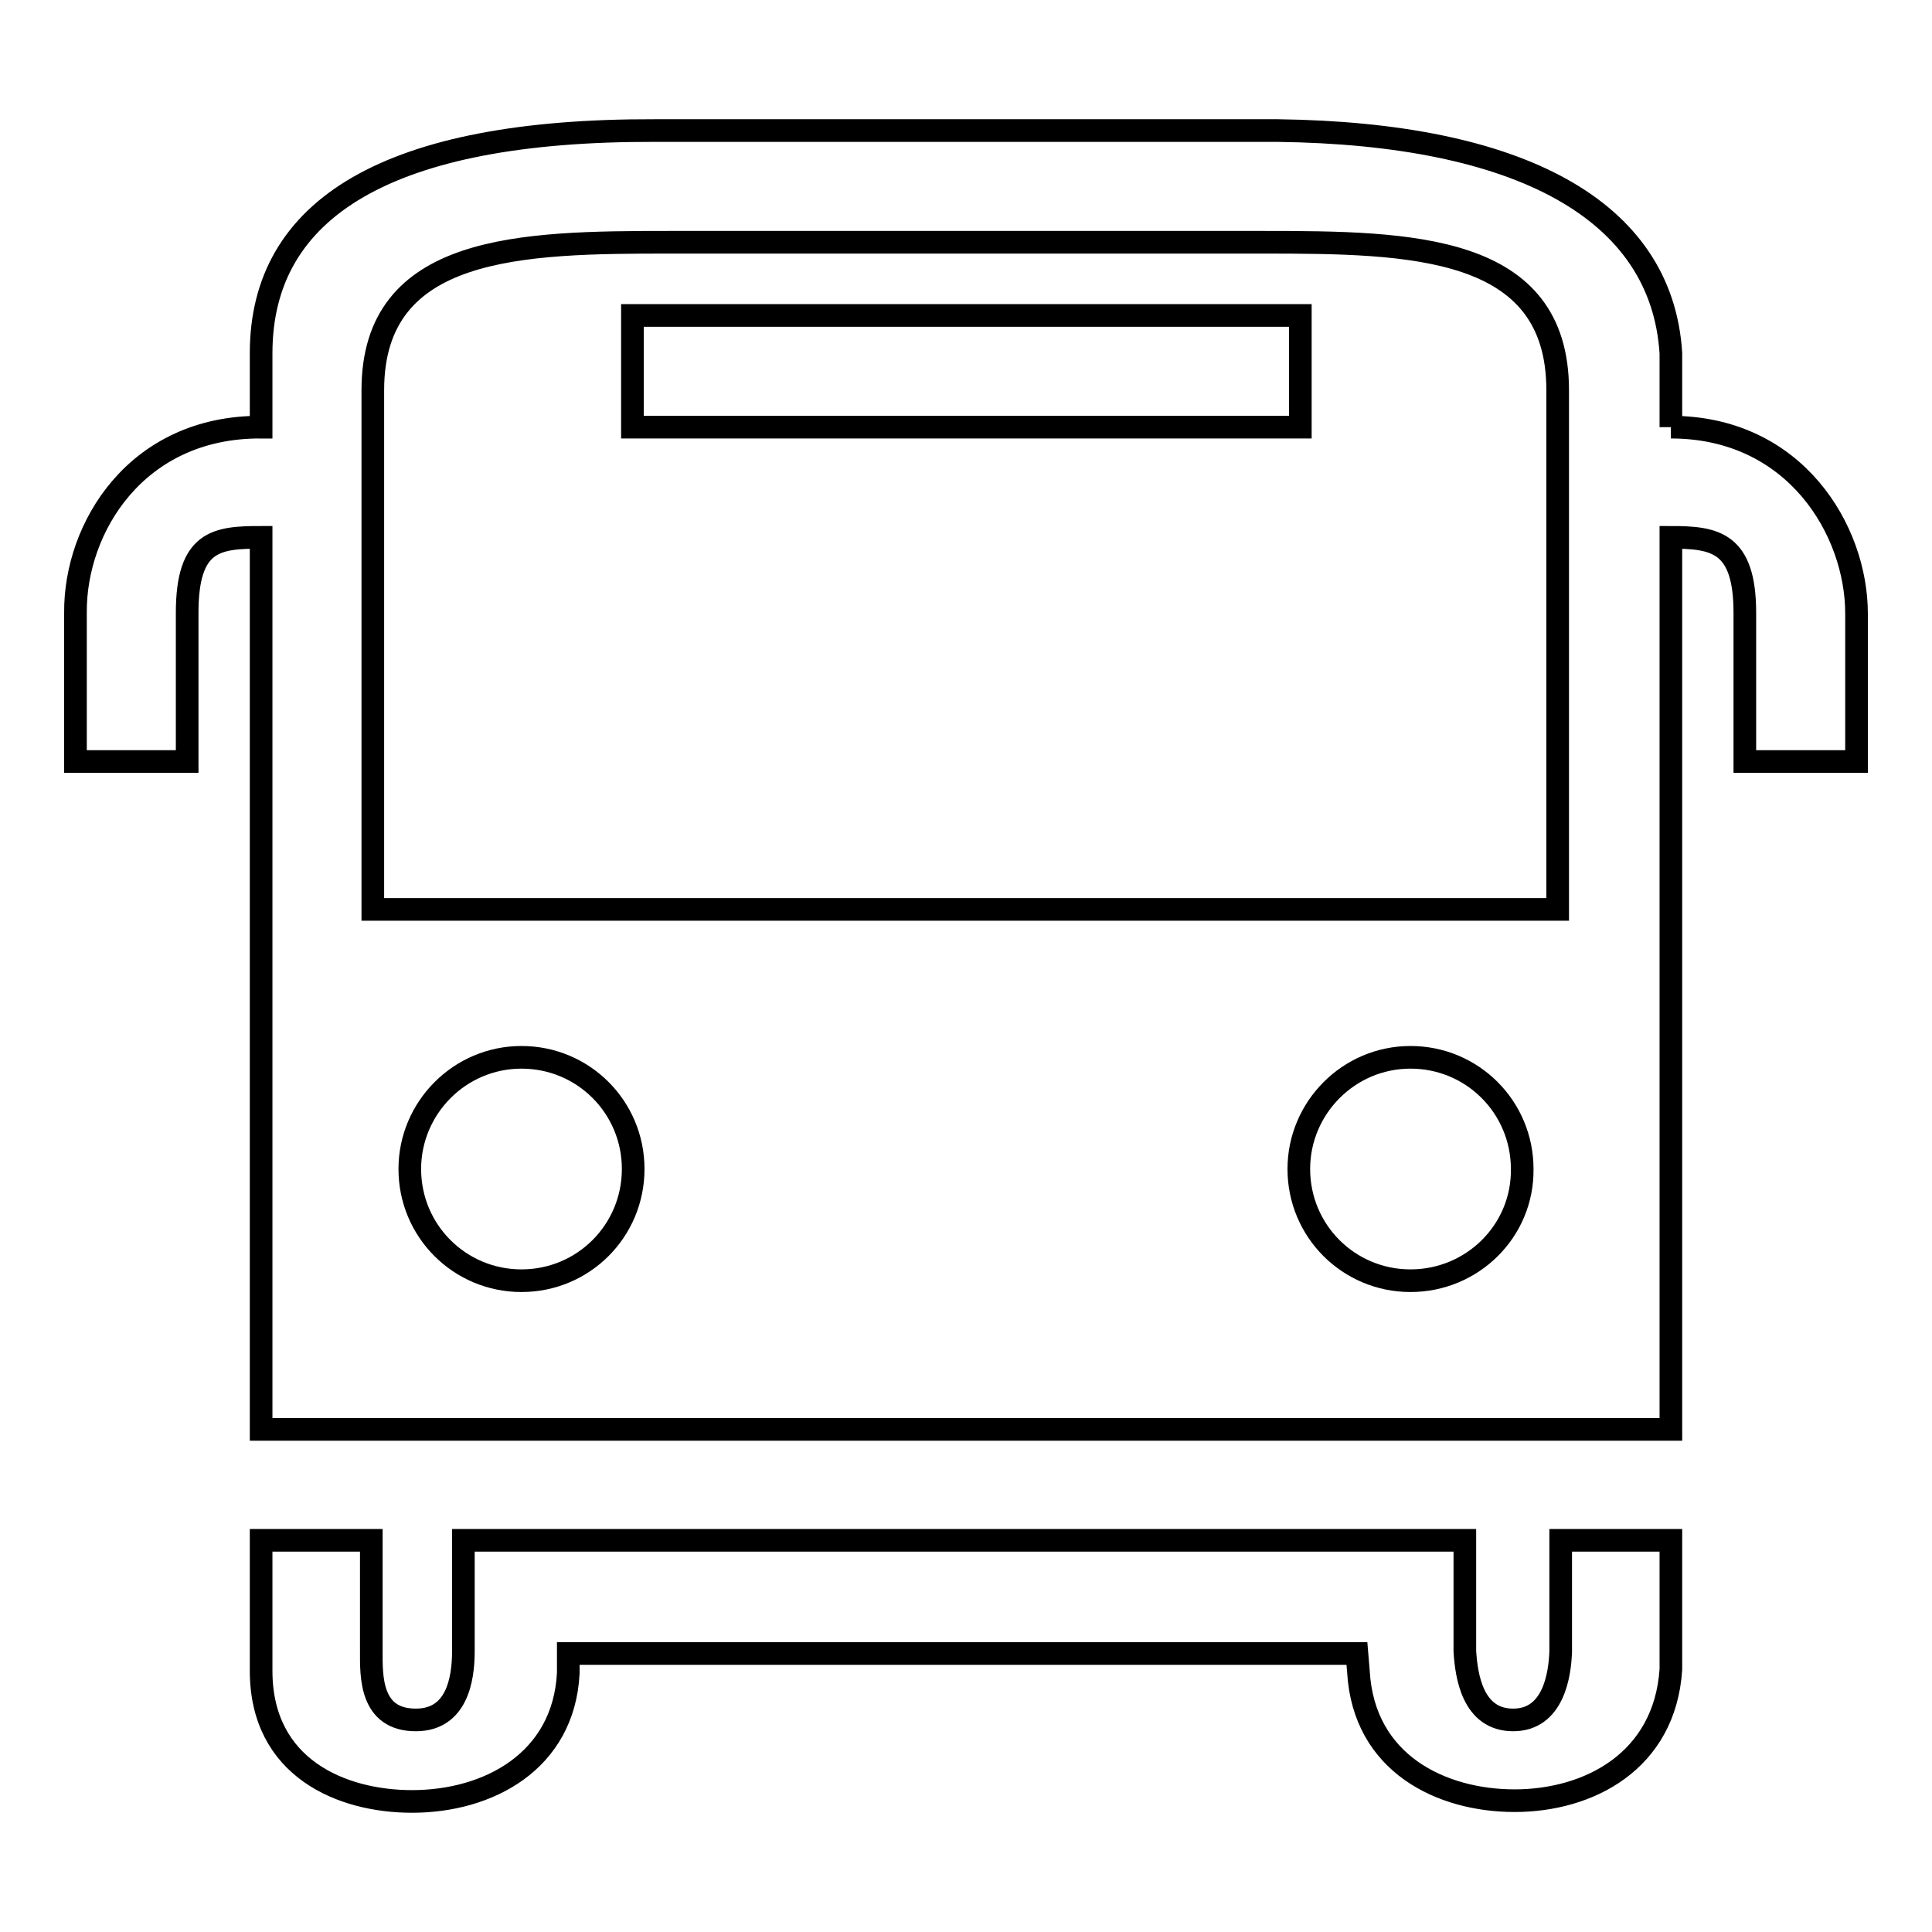 <?xml version="1.0" encoding="utf-8"?>
<!-- Svg Vector Icons : http://www.onlinewebfonts.com/icon -->
<!DOCTYPE svg PUBLIC "-//W3C//DTD SVG 1.1//EN" "http://www.w3.org/Graphics/SVG/1.1/DTD/svg11.dtd">
<svg version="1.1" xmlns="http://www.w3.org/2000/svg" xmlns:xlink="http://www.w3.org/1999/xlink" x="0px" y="0px" viewBox="0 0 256 256" enable-background="new 0 0 256 256" xml:space="preserve">
<g><g><path stroke-width="3" fill-opacity="0" stroke="#000000"  d="M221.4,56.6v-9.8c-1.2-19.1-20.2-29.1-52.1-29.5H86.7c-35.1-0.1-52.1,10.2-52.1,29.5v9.8C18.1,56.5,9.9,69.9,10,81.2v19.7h14.8V81.2c0-9.6,3.9-10,9.8-10v118.2h186.8V71.2c5.8,0,9.8,0.6,9.8,10v19.7H246V81.3C246,70.3,237.9,56.6,221.4,56.6 M69.1,169.7c-8.2,0-14.8-6.6-14.8-14.8c0-8.1,6.6-14.8,14.8-14.8c8.2,0,14.8,6.6,14.8,14.8C83.9,163.1,77.3,169.7,69.1,169.7 M186.9,169.7c-8.2,0-14.8-6.6-14.8-14.8c0-8.1,6.6-14.8,14.8-14.8s14.8,6.6,14.8,14.8C201.8,163.1,195.1,169.7,186.9,169.7 M206.4,120.5H49.4V51.7c0-19.3,19.7-19.6,39.3-19.6h78.7c19.6,0,39,0.3,39,19.6V120.5z M206.8,218.8c-0.1,3.2-1,9.1-6.3,9.1c-5.4,0-6.2-5.9-6.4-9.1v-14.7H61.4v14.7c0,3.8-0.9,9.1-6.3,9.1c-6.1,0-5.9-5.9-5.9-9.1v-14.7H34.6v17.3c0,12.9,10.7,17.3,20,17.3c10.1,0,20.1-5.3,20.7-17v-2.6h104.5l0.2,2.4c0.7,12.2,11,17.1,20.7,17.1c9.8,0,19.9-5.2,20.7-17.4v-17.1h-14.6V218.8L206.8,218.8z M83.8,56.6h88.5V41.8H83.8V56.6z"/></g></g>
</svg>